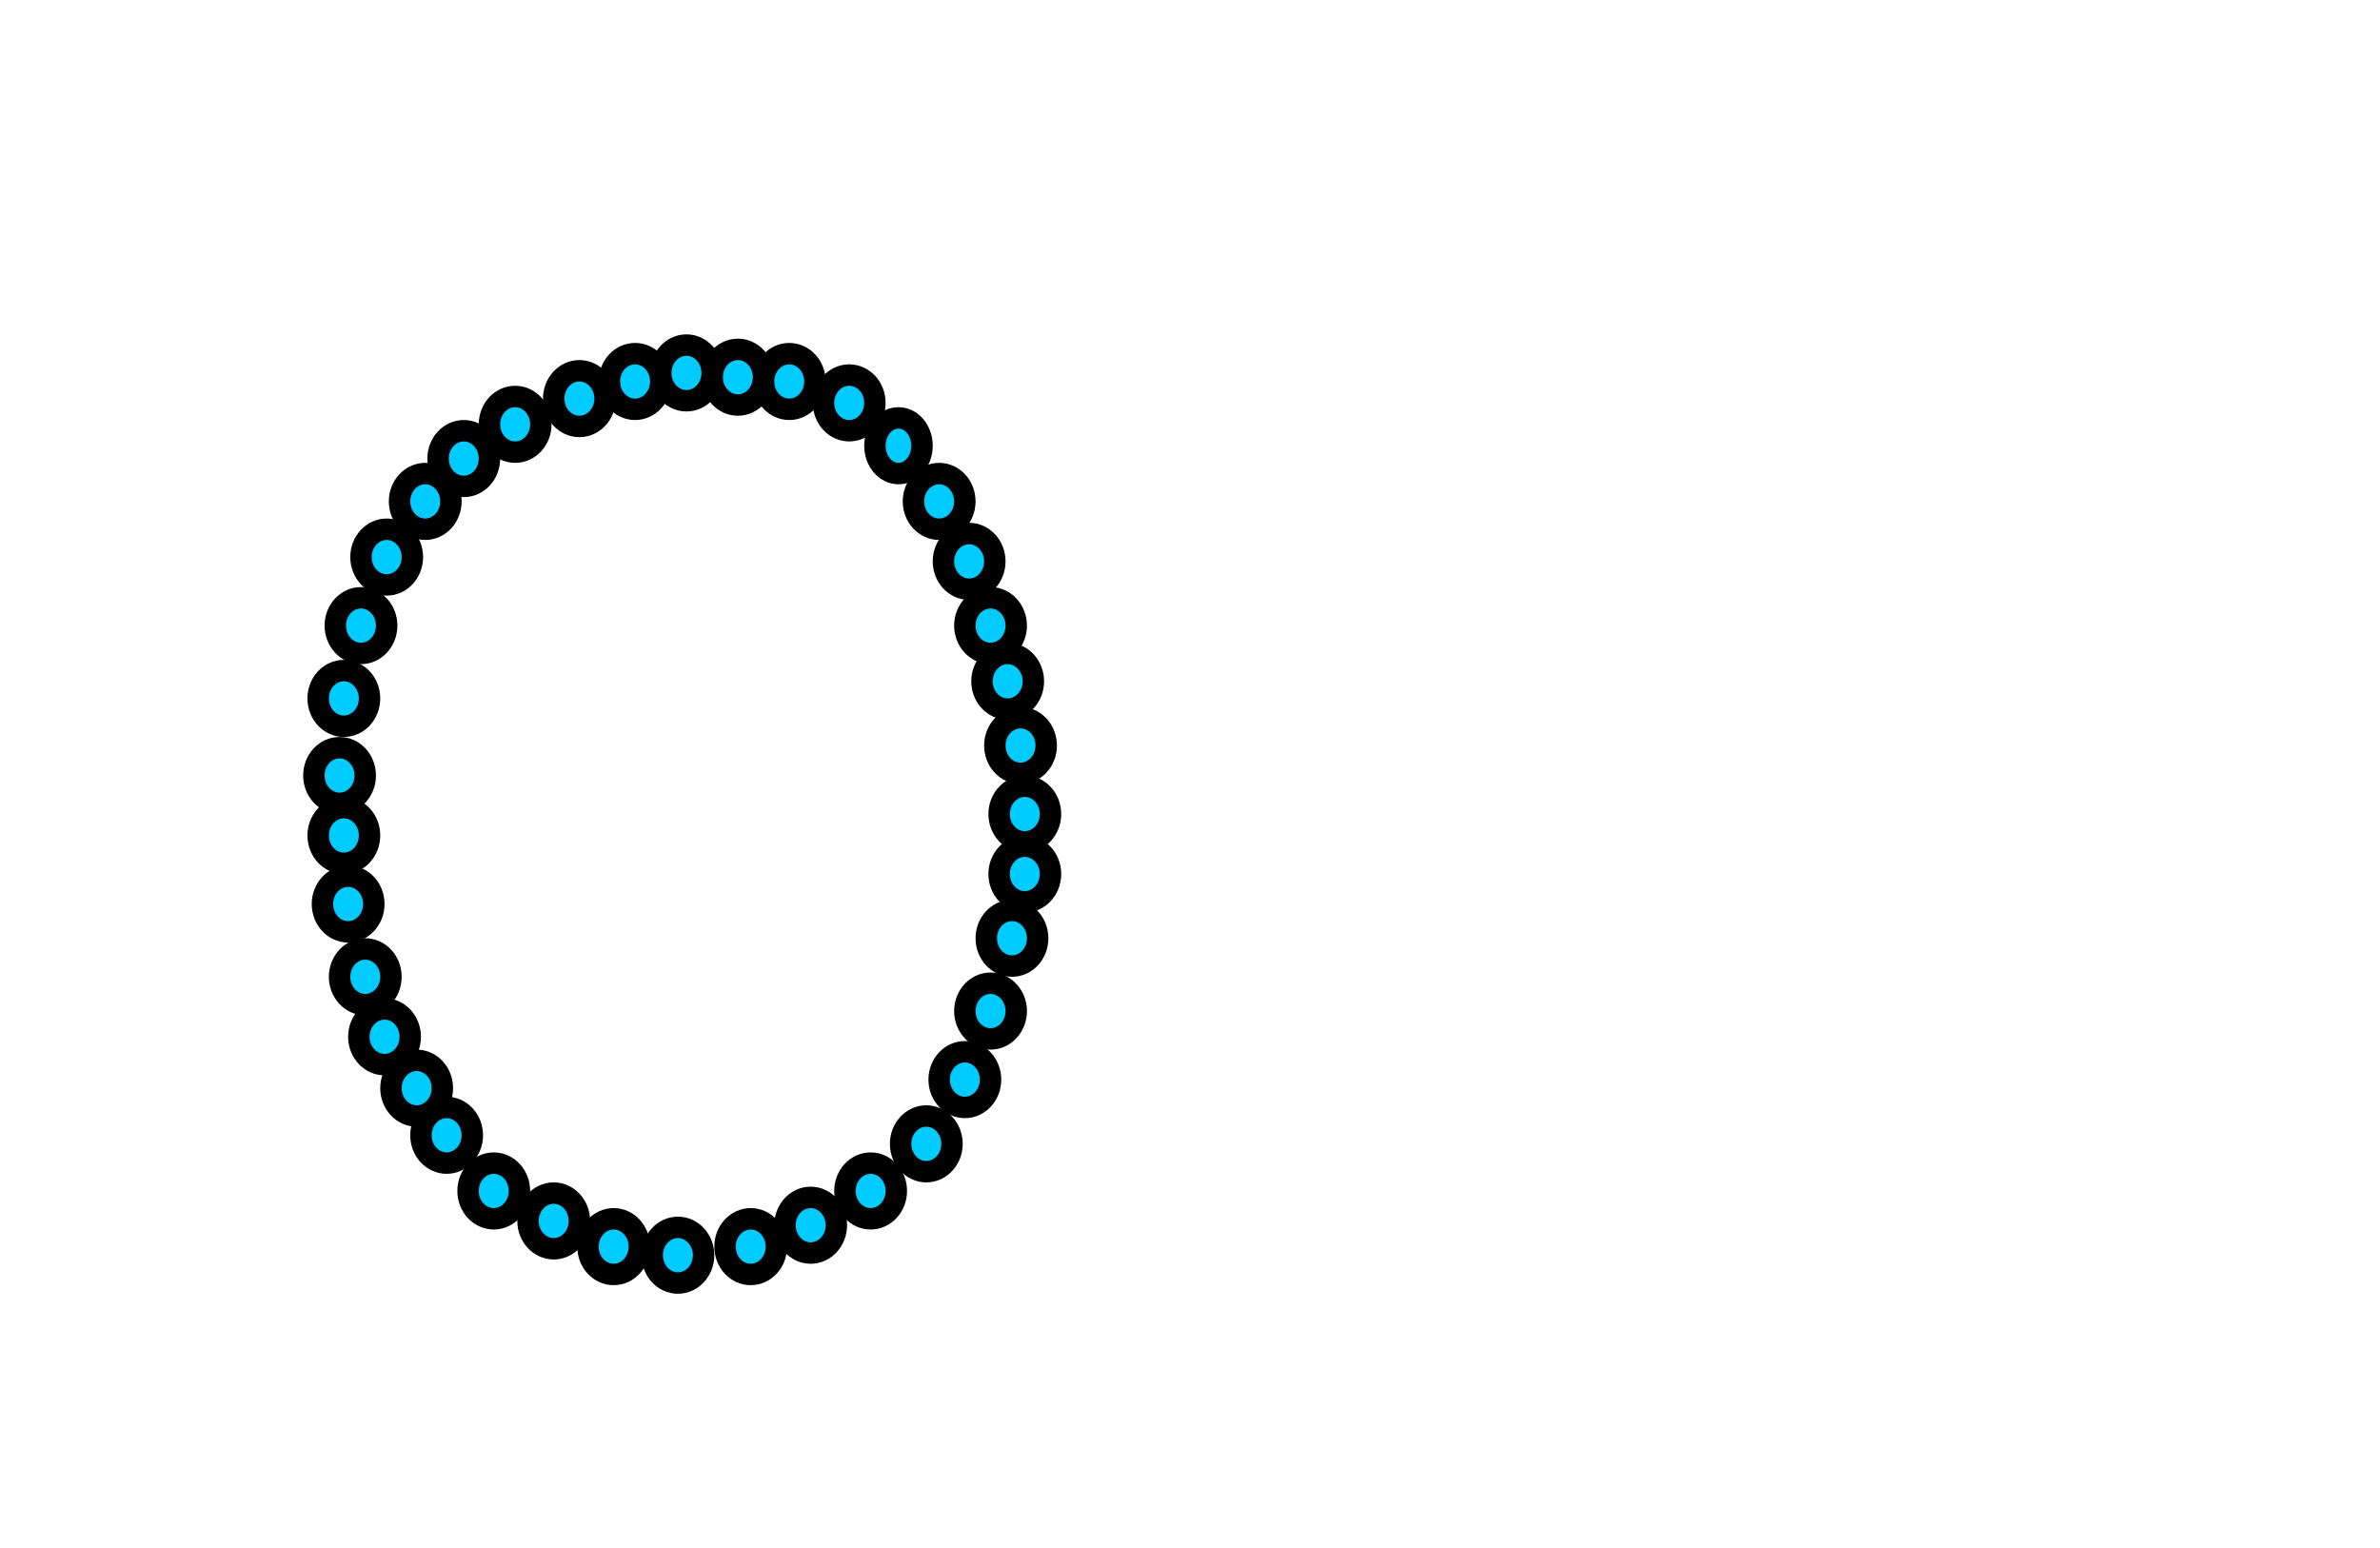 <?xml version="1.0"?><svg width="555.714" height="361.429" xmlns="http://www.w3.org/2000/svg">
 <!-- Created with SVG-edit - http://svg-edit.googlecode.com/ -->

 <title>necklace purple beads</title>
 <g>
  <title>Layer 1</title>
  <ellipse id="svg_3" fill="#ff0000" stroke="#000000" stroke-dasharray="null" stroke-linecap="null" stroke-linejoin="null" stroke-width="5" cx="250.286" cy="82.571"/>
  <ellipse id="svg_5" fill="#ff0000" stroke="#000000" stroke-dasharray="null" stroke-linecap="null" stroke-linejoin="null" stroke-width="5" cx="147.286" cy="289.571" rx="7"/>
  <ellipse id="svg_6" fill="#00cbff" stroke="#000000" stroke-dasharray="null" stroke-linecap="null" stroke-linejoin="null" stroke-width="5" cx="158.286" cy="293.071" rx="6" ry="6.5"/>
  <ellipse id="svg_7" fill="#00cbff" stroke="#000000" stroke-dasharray="null" stroke-linecap="null" stroke-linejoin="null" stroke-width="5" cx="175.286" cy="291.071" rx="6" ry="6.5"/>
  <ellipse id="svg_8" fill="#00cbff" stroke="#000000" stroke-dasharray="null" stroke-linecap="null" stroke-linejoin="null" stroke-width="5" cx="189.286" cy="286.071" rx="6" ry="6.5"/>
  <ellipse id="svg_9" fill="#00cbff" stroke="#000000" stroke-dasharray="null" stroke-linecap="null" stroke-linejoin="null" stroke-width="5" cx="143.286" cy="291.071" rx="6" ry="6.5"/>
  <ellipse id="svg_10" fill="#00cbff" stroke="#000000" stroke-dasharray="null" stroke-linecap="null" stroke-linejoin="null" stroke-width="5" cx="129.286" cy="285.071" rx="6" ry="6.5"/>
  <ellipse id="svg_12" fill="#00cbff" stroke="#000000" stroke-dasharray="null" stroke-linecap="null" stroke-linejoin="null" stroke-width="5" cx="115.286" cy="278.071" rx="6" ry="6.5"/>
  <ellipse id="svg_14" fill="#00cbff" stroke="#000000" stroke-dasharray="null" stroke-linecap="null" stroke-linejoin="null" stroke-width="5" cx="216.286" cy="267.071" rx="6" ry="6.5"/>
  <ellipse id="svg_15" fill="#00cbff" stroke="#000000" stroke-dasharray="null" stroke-linecap="null" stroke-linejoin="null" stroke-width="5" cx="225.286" cy="252.071" rx="6" ry="6.5"/>
  <ellipse id="svg_16" fill="#00cbff" stroke="#000000" stroke-dasharray="null" stroke-linecap="null" stroke-linejoin="null" stroke-width="5" cx="231.286" cy="236.071" rx="6" ry="6.5"/>
  <ellipse id="svg_17" fill="#00cbff" stroke="#000000" stroke-dasharray="null" stroke-linecap="null" stroke-linejoin="null" stroke-width="5" cx="236.286" cy="219.071" rx="6" ry="6.5"/>
  <path id="svg_18" fill="#00cbff" stroke="#000000" stroke-dasharray="null" stroke-linecap="null" stroke-linejoin="null" stroke-width="5" d="m197.286,278.071c0,-3.591 2.685,-6.5 6,-6.5c3.315,0 6,2.909 6,6.5c0,3.591 -2.685,6.5 -6,6.5c-3.315,0 -6,-2.909 -6,-6.5z"/>
  <ellipse id="svg_19" fill="#00cbff" stroke="#000000" stroke-dasharray="null" stroke-linecap="null" stroke-linejoin="null" stroke-width="5" cx="239.286" cy="204.071" rx="6" ry="6.5"/>
  <ellipse id="svg_20" fill="#00cbff" stroke="#000000" stroke-dasharray="null" stroke-linecap="null" stroke-linejoin="null" stroke-width="5" cx="239.286" cy="190.071" rx="6" ry="6.5"/>
  <ellipse id="svg_21" fill="#00cbff" stroke="#000000" stroke-dasharray="null" stroke-linecap="null" stroke-linejoin="null" stroke-width="5" cx="97.286" cy="254.071" rx="6" ry="6.5"/>
  <ellipse id="svg_22" fill="#00cbff" stroke="#000000" stroke-dasharray="null" stroke-linecap="null" stroke-linejoin="null" stroke-width="5" cx="104.286" cy="265.071" rx="6" ry="6.5"/>
  <ellipse id="svg_23" fill="#00cbff" stroke="#000000" stroke-dasharray="null" stroke-linecap="null" stroke-linejoin="null" stroke-width="5" cx="89.786" cy="242.071" rx="6" ry="6.5"/>
  <ellipse id="svg_24" fill="#00cbff" stroke="#000000" stroke-dasharray="null" stroke-linecap="null" stroke-linejoin="null" stroke-width="5" cx="85.286" cy="228.071" rx="6" ry="6.5"/>
  <ellipse id="svg_25" fill="#00cbff" stroke="#000000" stroke-dasharray="null" stroke-linecap="null" stroke-linejoin="null" stroke-width="5" cx="81.286" cy="211.071" rx="6" ry="6.5"/>
  <ellipse id="svg_26" fill="#00cbff" stroke="#000000" stroke-dasharray="null" stroke-linecap="null" stroke-linejoin="null" stroke-width="5" cx="80.286" cy="195.071" rx="6" ry="6.5"/>
  <ellipse id="svg_27" fill="#00cbff" stroke="#000000" stroke-dasharray="null" stroke-linecap="null" stroke-linejoin="null" stroke-width="5" cx="235.286" cy="159.071" rx="6" ry="6.5"/>
  <ellipse id="svg_28" fill="#00cbff" stroke="#000000" stroke-dasharray="null" stroke-linecap="null" stroke-linejoin="null" stroke-width="5" cx="231.286" cy="146.071" rx="6" ry="6.5"/>
  <ellipse id="svg_29" fill="#00cbff" stroke="#000000" stroke-dasharray="null" stroke-linecap="null" stroke-linejoin="null" stroke-width="5" cx="226.286" cy="131.071" rx="6" ry="6.5"/>
  <ellipse id="svg_30" fill="#00cbff" stroke="#000000" stroke-dasharray="null" stroke-linecap="null" stroke-linejoin="null" stroke-width="5" cx="219.286" cy="117.071" rx="6" ry="6.5"/>
  <ellipse id="svg_31" fill="#00cbff" stroke="#000000" stroke-dasharray="null" stroke-linecap="null" stroke-linejoin="null" stroke-width="5" cx="79.286" cy="181.071" rx="6" ry="6.5"/>
  <ellipse id="svg_32" fill="#00cbff" stroke="#000000" stroke-dasharray="null" stroke-linecap="null" stroke-linejoin="null" stroke-width="5" cx="80.286" cy="163.071" rx="6" ry="6.5"/>
  <ellipse id="svg_33" fill="#00cbff" stroke="#000000" stroke-dasharray="null" stroke-linecap="null" stroke-linejoin="null" stroke-width="5" cx="198.286" cy="94.071" rx="6" ry="6.5"/>
  <ellipse id="svg_34" fill="#00cbff" stroke="#000000" stroke-dasharray="null" stroke-linecap="null" stroke-linejoin="null" stroke-width="5" cx="209.786" cy="104.071" rx="5.5" ry="6.5"/>
  <ellipse id="svg_35" fill="#00cbff" stroke="#000000" stroke-dasharray="null" stroke-linecap="null" stroke-linejoin="null" stroke-width="5" cx="135.286" cy="93.071" rx="6" ry="6.5"/>
  <ellipse id="svg_36" fill="#00cbff" stroke="#000000" stroke-dasharray="null" stroke-linecap="null" stroke-linejoin="null" stroke-width="5" cx="120.286" cy="99.071" rx="6" ry="6.5"/>
  <ellipse id="svg_37" fill="#00cbff" stroke="#000000" stroke-dasharray="null" stroke-linecap="null" stroke-linejoin="null" stroke-width="5" cx="108.286" cy="107.071" rx="6" ry="6.5"/>
  <ellipse id="svg_38" fill="#00cbff" stroke="#000000" stroke-dasharray="null" stroke-linecap="null" stroke-linejoin="null" stroke-width="5" cx="99.286" cy="117.071" rx="6" ry="6.5"/>
  <ellipse id="svg_39" fill="#00cbff" stroke="#000000" stroke-dasharray="null" stroke-linecap="null" stroke-linejoin="null" stroke-width="5" cx="90.286" cy="130.071" rx="6" ry="6.5"/>
  <ellipse id="svg_40" fill="#00cbff" stroke="#000000" stroke-dasharray="null" stroke-linecap="null" stroke-linejoin="null" stroke-width="5" cx="84.286" cy="146.071" rx="6" ry="6.5"/>
  <ellipse id="svg_41" fill="#00cbff" stroke="#000000" stroke-dasharray="null" stroke-linecap="null" stroke-linejoin="null" stroke-width="5" cx="172.286" cy="88.071" rx="6" ry="6.5"/>
  <ellipse id="svg_42" fill="#00cbff" stroke="#000000" stroke-dasharray="null" stroke-linecap="null" stroke-linejoin="null" stroke-width="5" cx="160.286" cy="87.071" rx="6" ry="6.5"/>
  <ellipse id="svg_43" fill="#00cbff" stroke="#000000" stroke-dasharray="null" stroke-linecap="null" stroke-linejoin="null" stroke-width="5" cx="148.286" cy="89.071" rx="6" ry="6.5"/>
  <ellipse id="svg_44" fill="#00cbff" stroke="#000000" stroke-dasharray="null" stroke-linecap="null" stroke-linejoin="null" stroke-width="5" cx="184.286" cy="89.071" rx="6" ry="6.5"/>
  <ellipse id="svg_45" fill="#00cbff" stroke="#000000" stroke-dasharray="null" stroke-linecap="null" stroke-linejoin="null" stroke-width="5" cx="238.286" cy="174.071" rx="6" ry="6.5"/>
 </g>
</svg>